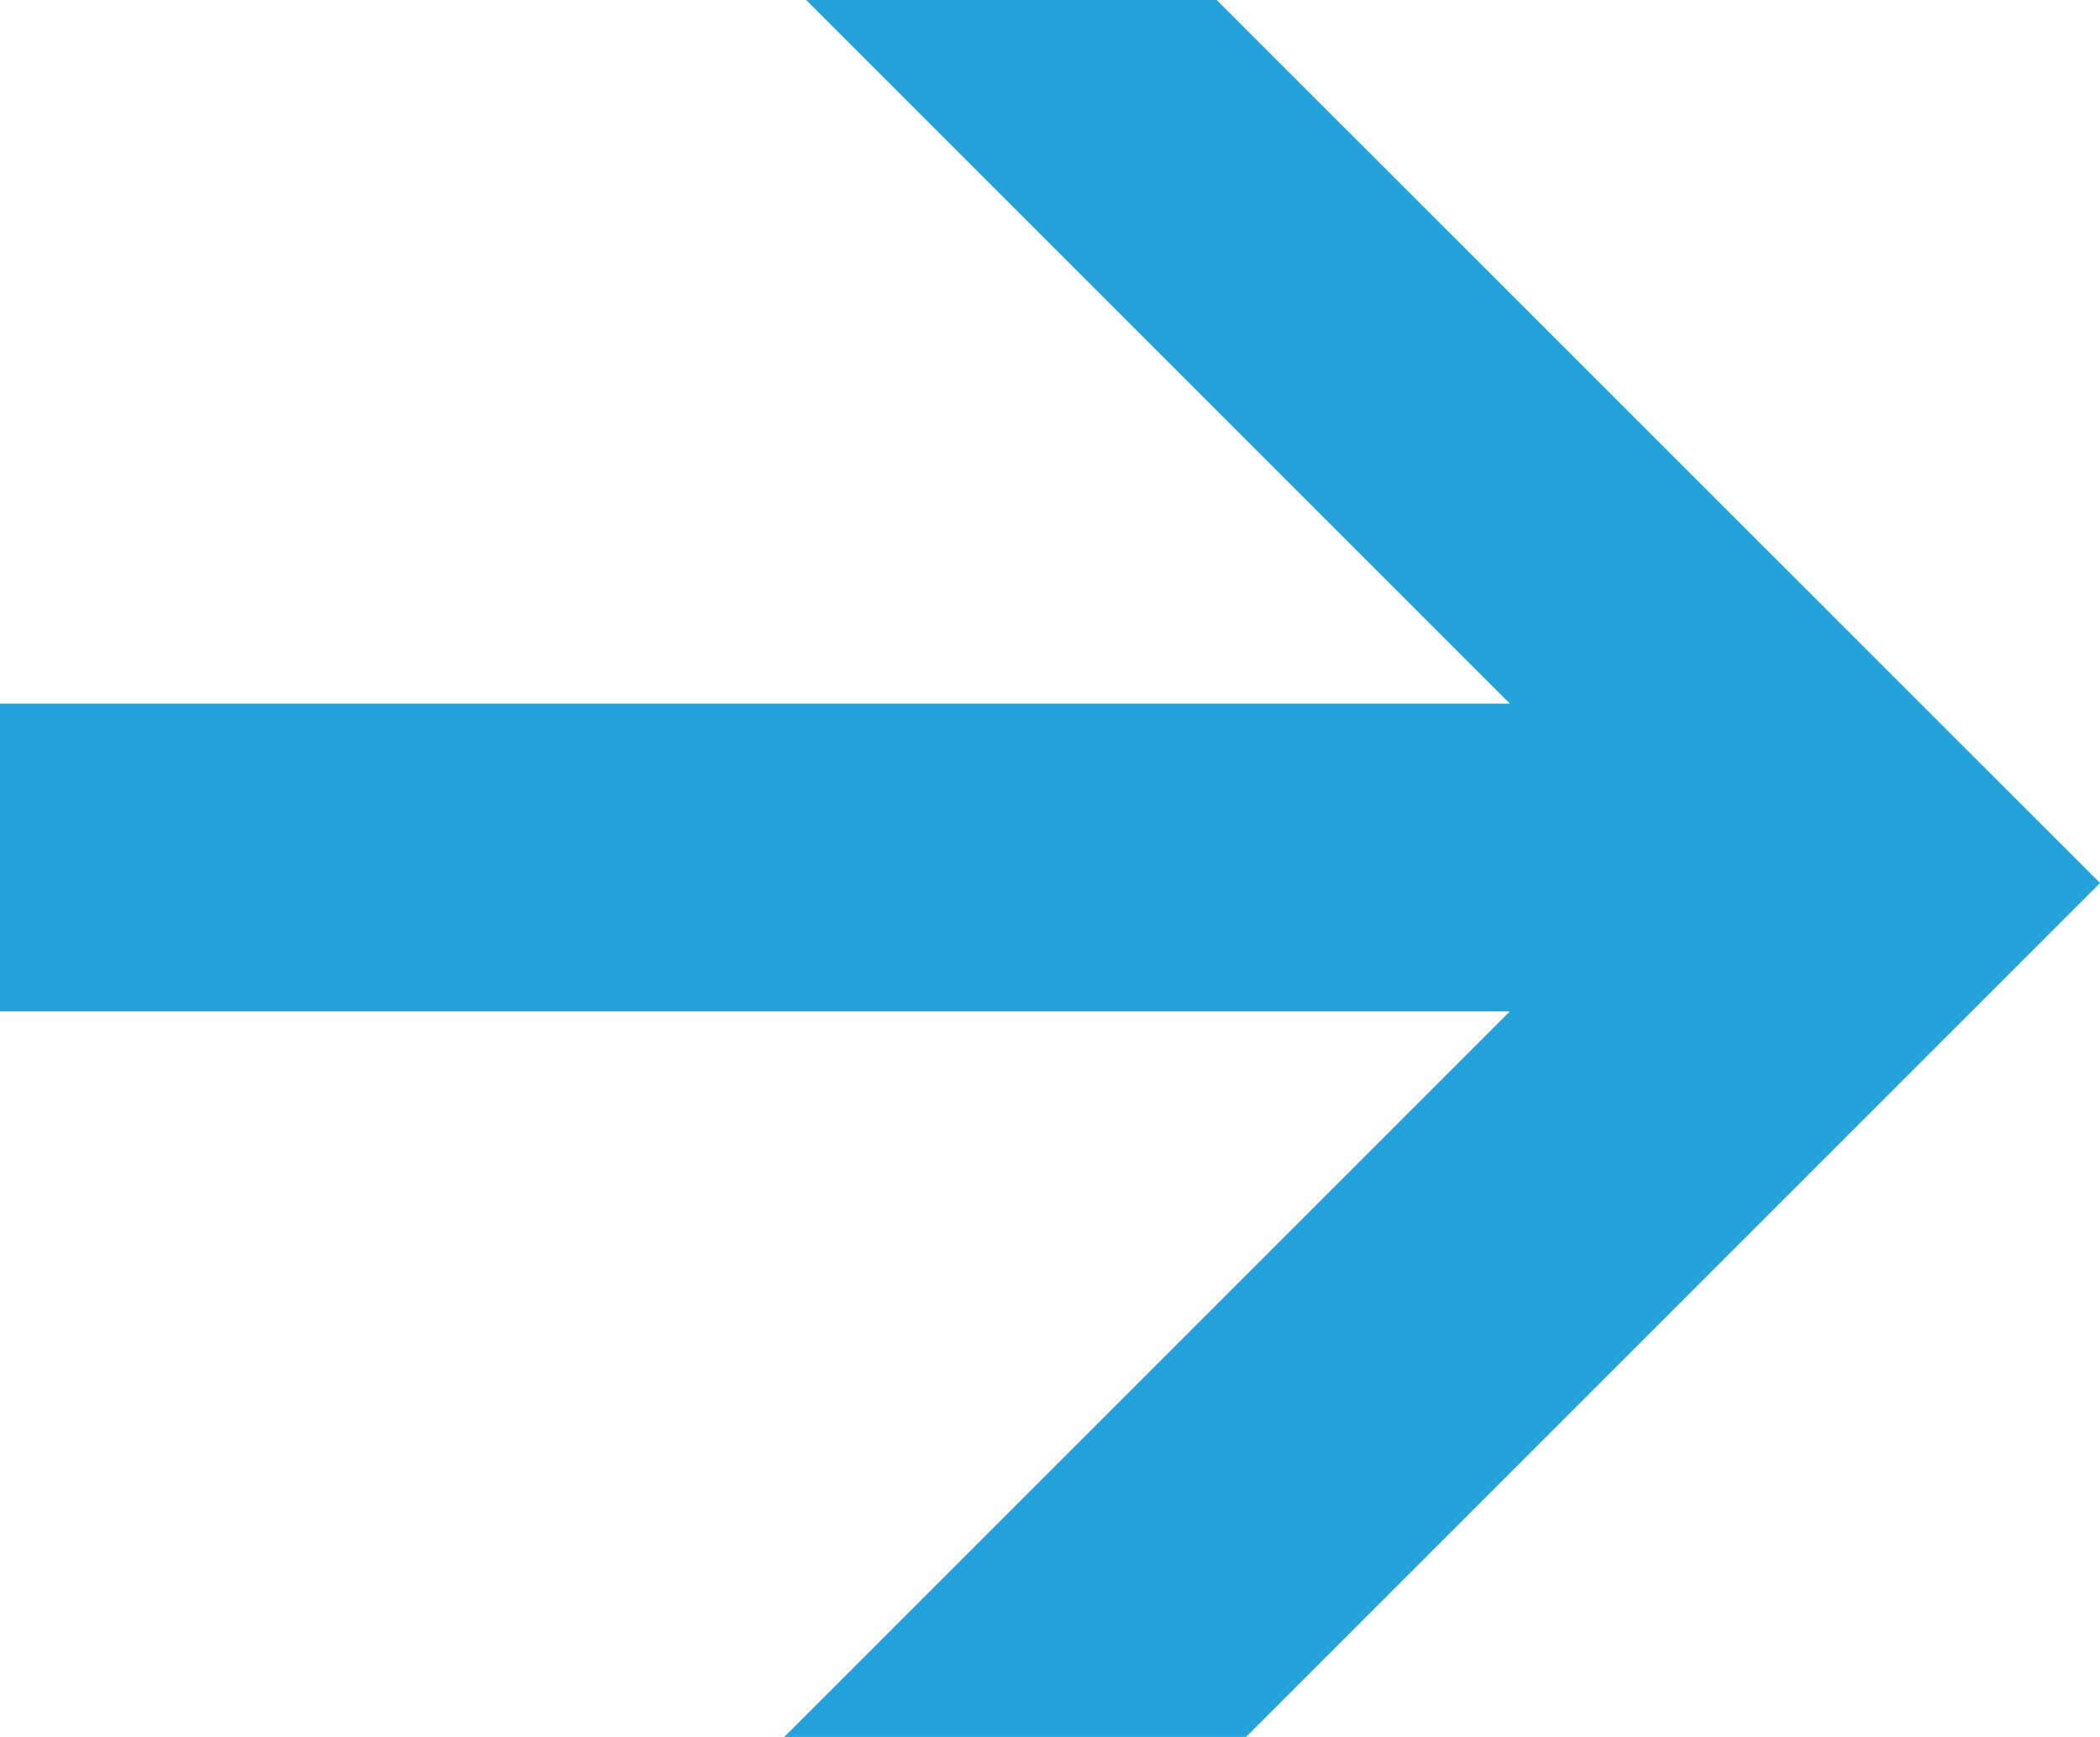 <?xml version="1.0" encoding="UTF-8"?><svg id="_レイヤー_1" xmlns="http://www.w3.org/2000/svg" viewBox="0 0 71.63 59.25"><defs><style>.cls-1{fill:#24a2db;}</style></defs><polygon class="cls-1" points="27.5 0 51.5 24 0 24 0 34.5 51.5 34.5 26.75 59.25 42.5 59.25 71.63 30.12 41.5 0 27.5 0"/></svg>